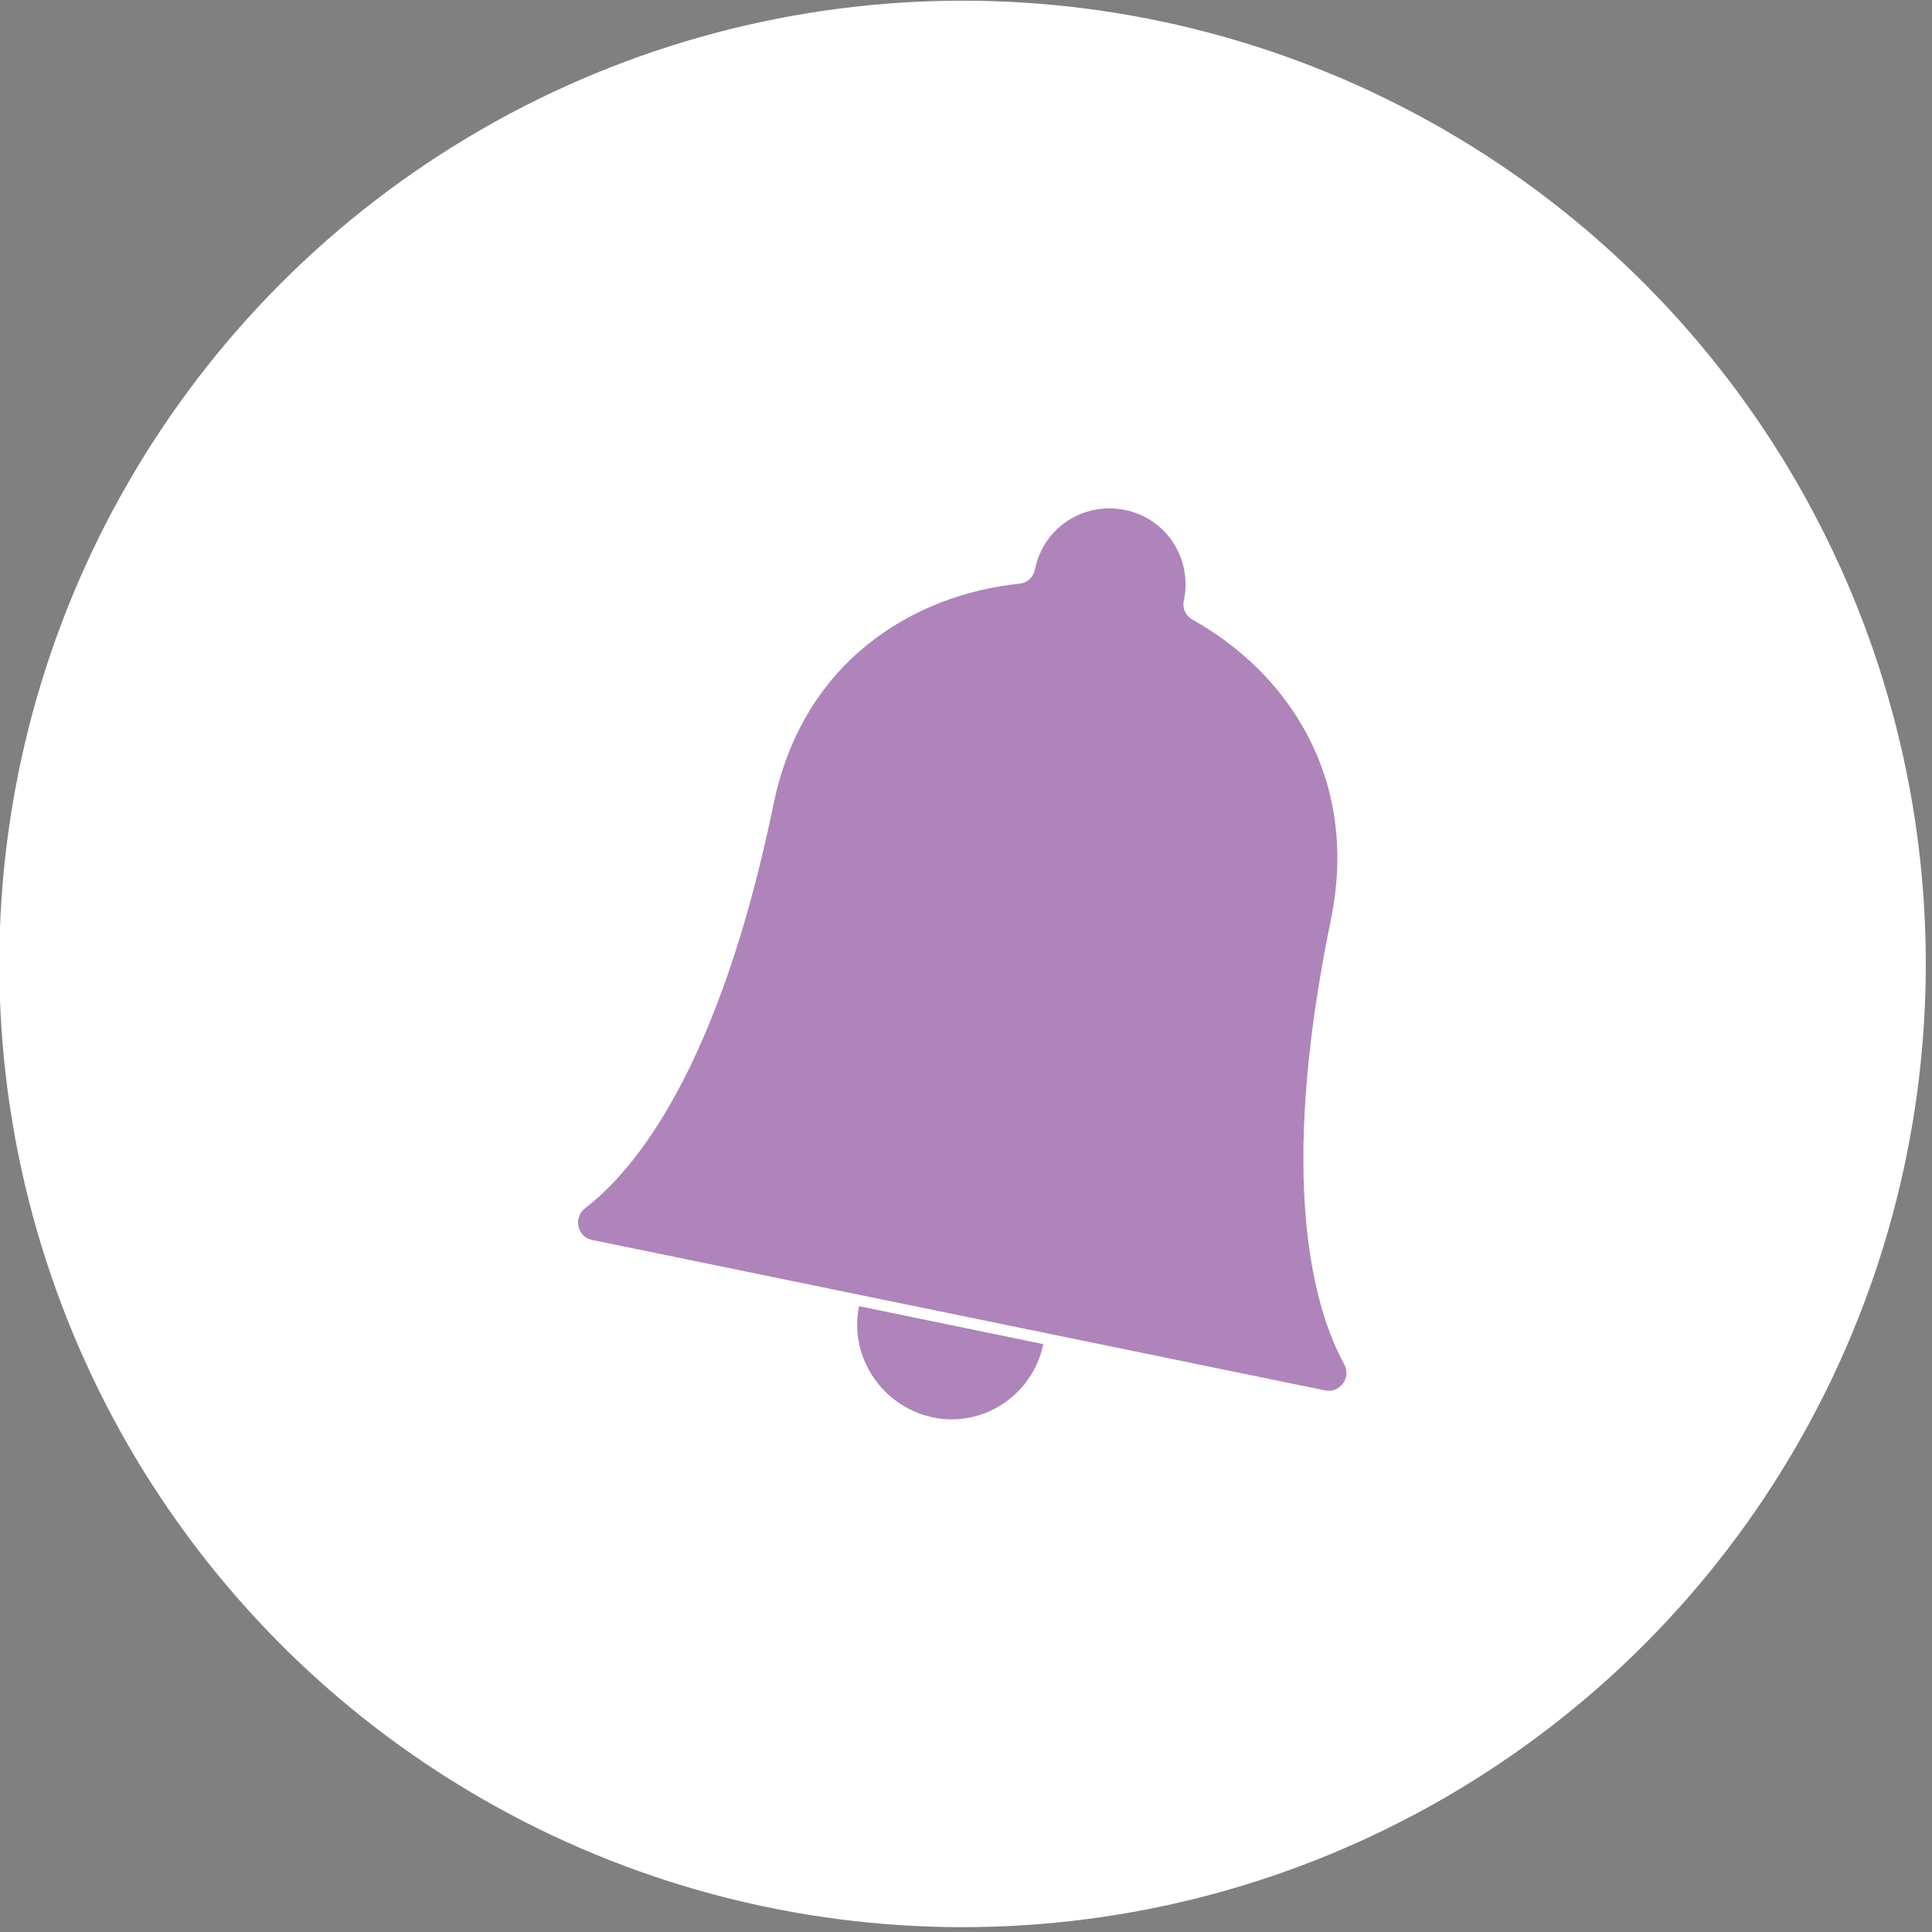 <?xml version="1.0" encoding="utf-8"?>
<!-- Generator: Adobe Illustrator 22.1.0, SVG Export Plug-In . SVG Version: 6.00 Build 0)  -->
<svg version="1.1" id="Laag_1" xmlns="http://www.w3.org/2000/svg" xmlns:xlink="http://www.w3.org/1999/xlink" x="0px" y="0px"
	 viewBox="0 0 280 280" style="enable-background:new 0 0 280 280;" xml:space="preserve">
<rect x="0" y="0" width="280" height="280" fill="#808080" stroke="none"/>
<style type="text/css">
	.st0{fill:#FFFFFF;}
	.st1{display:none;}
	.st2{display:inline;}
	.st3{fill:none;stroke:#6F2383;stroke-width:10;stroke-linecap:round;stroke-linejoin:round;stroke-miterlimit:10;}
	.st4{fill:none;stroke:#6F2383;stroke-width:2;stroke-linecap:round;stroke-linejoin:round;stroke-miterlimit:10;}
	.st5{fill:#6F2383;}
	.st6{display:inline;fill:#6F2383;}
	.st7{display:inline;fill:none;stroke:#6F2383;stroke-width:10;stroke-linecap:round;stroke-linejoin:round;stroke-miterlimit:10;}
	.st8{display:inline;fill:none;stroke:#6F2383;stroke-width:2;stroke-linecap:round;stroke-linejoin:round;stroke-miterlimit:10;}
	.st9{opacity:0.7;}
	.st10{opacity:0.8;fill:#6F2383;}
</style>
<g id="Laag_1_1_">
	<circle class="st0" cx="139.5" cy="139.7" r="139.6"/>
</g>
<g id="Veilig" class="st1">
	<g class="st2">
		<path class="st3" d="M140.1,204.7L140.1,204.7c-27.9,0-50.5-22.6-50.5-50.5V87.6c0-6,4.9-10.9,10.9-10.9h79.1
			c6,0,10.9,4.9,10.9,10.9v66.7C190.5,182.1,167.9,204.7,140.1,204.7z"/>
		<polyline class="st3" points="119.5,147.7 134.3,162.4 163.3,133.4 		"/>
		<line class="st4" x1="90.6" y1="110.1" x2="189.8" y2="110.1"/>
		<g>
			<path class="st5" d="M118.2,88.9l0.8,2.5c0.2,0.6,0.7,1,1.3,1h2.5c1.3,0,1.9,1.7,0.8,2.5l-2.1,1.5c-0.5,0.3-0.7,1-0.5,1.5
				l0.8,2.5c0.4,1.2-1,2.3-2.1,1.5l-2.1-1.5c-0.5-0.3-1.2-0.3-1.7,0l-2.1,1.5c-1.1,0.8-2.5-0.3-2.1-1.5l0.8-2.5
				c0.2-0.6,0-1.2-0.5-1.5l-2.1-1.5c-1.1-0.8-0.6-2.5,0.8-2.5h2.5c0.6,0,1.1-0.4,1.3-1l0.8-2.5C116,87.6,117.8,87.6,118.2,88.9z"/>
			<path class="st5" d="M141.4,88.9l0.8,2.5c0.2,0.6,0.7,1,1.3,1h2.5c1.3,0,1.9,1.7,0.8,2.5l-2.1,1.5c-0.5,0.3-0.7,1-0.5,1.5
				l0.8,2.5c0.4,1.2-1,2.3-2.1,1.5l-2.1-1.5c-0.5-0.3-1.2-0.3-1.7,0l-2.1,1.5c-1.1,0.8-2.5-0.3-2.1-1.5l0.8-2.5
				c0.2-0.6,0-1.2-0.5-1.5l-2.1-1.5c-1.1-0.8-0.6-2.5,0.8-2.5h2.5c0.6,0,1.1-0.4,1.3-1l0.8-2.5C139.2,87.6,141,87.6,141.4,88.9z"/>
			<path class="st5" d="M164.6,88.9l0.8,2.5c0.2,0.6,0.7,1,1.3,1h2.5c1.3,0,1.9,1.7,0.8,2.5l-2.1,1.5c-0.5,0.3-0.7,1-0.5,1.5
				l0.8,2.5c0.4,1.2-1,2.3-2.1,1.5l-2.1-1.5c-0.5-0.3-1.2-0.3-1.7,0l-2.1,1.5c-1.1,0.8-2.5-0.3-2.1-1.5l0.8-2.5
				c0.2-0.6,0-1.2-0.5-1.5l-2.1-1.5c-1.1-0.8-0.6-2.5,0.8-2.5h2.5c0.6,0,1.1-0.4,1.3-1l0.8-2.5C162.3,87.6,164.1,87.6,164.6,88.9z"
				/>
		</g>
	</g>
</g>
<g id="Huisstijl" class="st1">
	<g class="st2">
		<g>
			<path class="st3" d="M201.9,142.4L140.3,204c-24.4,22.4-86.1-42.7-63.6-63.6l61.6-61.6"/>
			
				<ellipse transform="matrix(0.707 -0.707 0.707 0.707 -28.753 152.566)" class="st3" cx="169.8" cy="111" rx="22.4" ry="45.1"/>
			<path class="st5" d="M161.6,119.6c-16.1-16.1-18.6-31-16-33.6s17.5-0.1,33.6,16s18.6,31,16,33.6S177.7,135.7,161.6,119.6z"/>
		</g>
		<path class="st5" d="M205.4,153.7c0,23.2-35.1,23.2-35.1,0c0-15.4,17.6-41.5,17.6-41.5S205.4,142.5,205.4,153.7z"/>
	</g>
	<circle class="st6" cx="188" cy="202.5" r="9"/>
	<circle class="st6" cx="193.3" cy="181.7" r="3.9"/>
</g>
<g id="Flexibel" class="st1">
	<g class="st2">
		<g>
			<path class="st3" d="M200,141.8c-26.1,0-47.2,21.1-47.2,47.2v8.7"/>
			<polyline class="st3" points="189.9,123.5 209.7,143.4 189.9,163.3 			"/>
		</g>
		<g>
			<path class="st3" d="M80.3,141.8c26.1,0,47.2,21.1,47.2,47.2v8.9"/>
			<polyline class="st3" points="90.2,163.3 70.3,143.4 90.2,123.5 			"/>
		</g>
		<g>
			<polyline class="st3" points="120.2,103.3 140.1,83.5 159.9,103.3 			"/>
			<line class="st3" x1="140.1" y1="153.3" x2="140.1" y2="93.2"/>
		</g>
	</g>
</g>
<g id="Exports" class="st1">
	<rect x="89.5" y="74.5" class="st7" width="112.5" height="140.5"/>
	<line class="st8" x1="93.3" y1="93.7" x2="198.3" y2="93.7"/>
	<line class="st7" x1="110.4" y1="115.5" x2="178.4" y2="115.5"/>
	<line class="st7" x1="110.4" y1="187.5" x2="178.4" y2="187.5"/>
	<line class="st7" x1="110.4" y1="133.5" x2="165.7" y2="133.5"/>
	<line class="st7" x1="110.4" y1="151.5" x2="178.4" y2="151.5"/>
	<line class="st7" x1="110.4" y1="169.5" x2="160.3" y2="169.5"/>
</g>
<g id="Geld" class="st1">
	<g class="st2">
		<circle class="st3" cx="140" cy="140.7" r="71.1"/>
		<g>
			<path class="st5" d="M156.8,150.3l9.7,4.6c-3.8,6.5-10.4,12.9-22,12.9c-12.8,0-23.3-7.3-26.8-18.8h-4v-6h3
				c-0.1-0.8-0.2-1.7-0.2-2.4c0-0.9,0.1-1.8,0.2-2.7h-3V132h4.1c3.5-11.3,14-18.6,26.7-18.6c11.6,0,18.3,6.3,22,12.8l-9.7,4.7
				c-2.1-4.3-6.9-7.6-12.3-7.6c-6.5,0-11.7,3.4-14.3,8.7h19.2v5.9h-21.2c-0.1,0.9-0.1,1.7-0.1,2.7c0,0.8,0,1.7,0.1,2.4h21.2v6h-19.2
				c2.6,5.4,7.9,8.8,14.4,8.8C150,157.9,154.7,154.6,156.8,150.3z"/>
		</g>
		<circle class="st4" cx="140" cy="140.7" r="57.9"/>
	</g>
</g>
<g id="Laag_7" class="st1">
	<g class="st2">
		<line class="st3" x1="112.5" y1="100.1" x2="172.4" y2="100.1"/>
		<line class="st3" x1="112.5" y1="117" x2="164.5" y2="117"/>
		<polyline class="st3" points="201,117.1 201,200.2 82,200.2 82,117.1 		"/>
		<polyline class="st3" points="201,116.6 141.5,162.1 82,116.6 		"/>
		<polyline class="st3" points="94.9,126 94.9,81.2 188.1,81.2 188.1,124.1 		"/>
		<line class="st3" x1="189.7" y1="115.2" x2="201" y2="115.2"/>
		<line class="st3" x1="82.4" y1="114.7" x2="93.7" y2="114.7"/>
	</g>
</g>
<g class="st9">
	<path class="st10" d="M135.1,205.4c7.3,1.6,14.6-3.2,16.1-10.6l-26.7-5.5C123,196.6,127.8,203.8,135.1,205.4z"/>
	<path class="st10" d="M194.8,197.7c-4.3-7.9-9.8-26.2-1.9-64.5c4.2-20.7-6.6-35.9-20.1-43.4c-1-0.6-1.5-1.7-1.2-2.9
		c1.2-6-2.6-11.8-8.6-13c-6-1.2-11.8,2.6-13,8.6c-0.2,1.1-1.1,2-2.3,2.1c-15.4,1.6-31.4,11.3-35.6,32c-7.9,38.3-20.1,53-27.3,58.5
		c-1.8,1.4-1.1,4.2,1,4.6L192,201.5C194.2,202,195.9,199.6,194.8,197.7z"/>
</g>
</svg>
